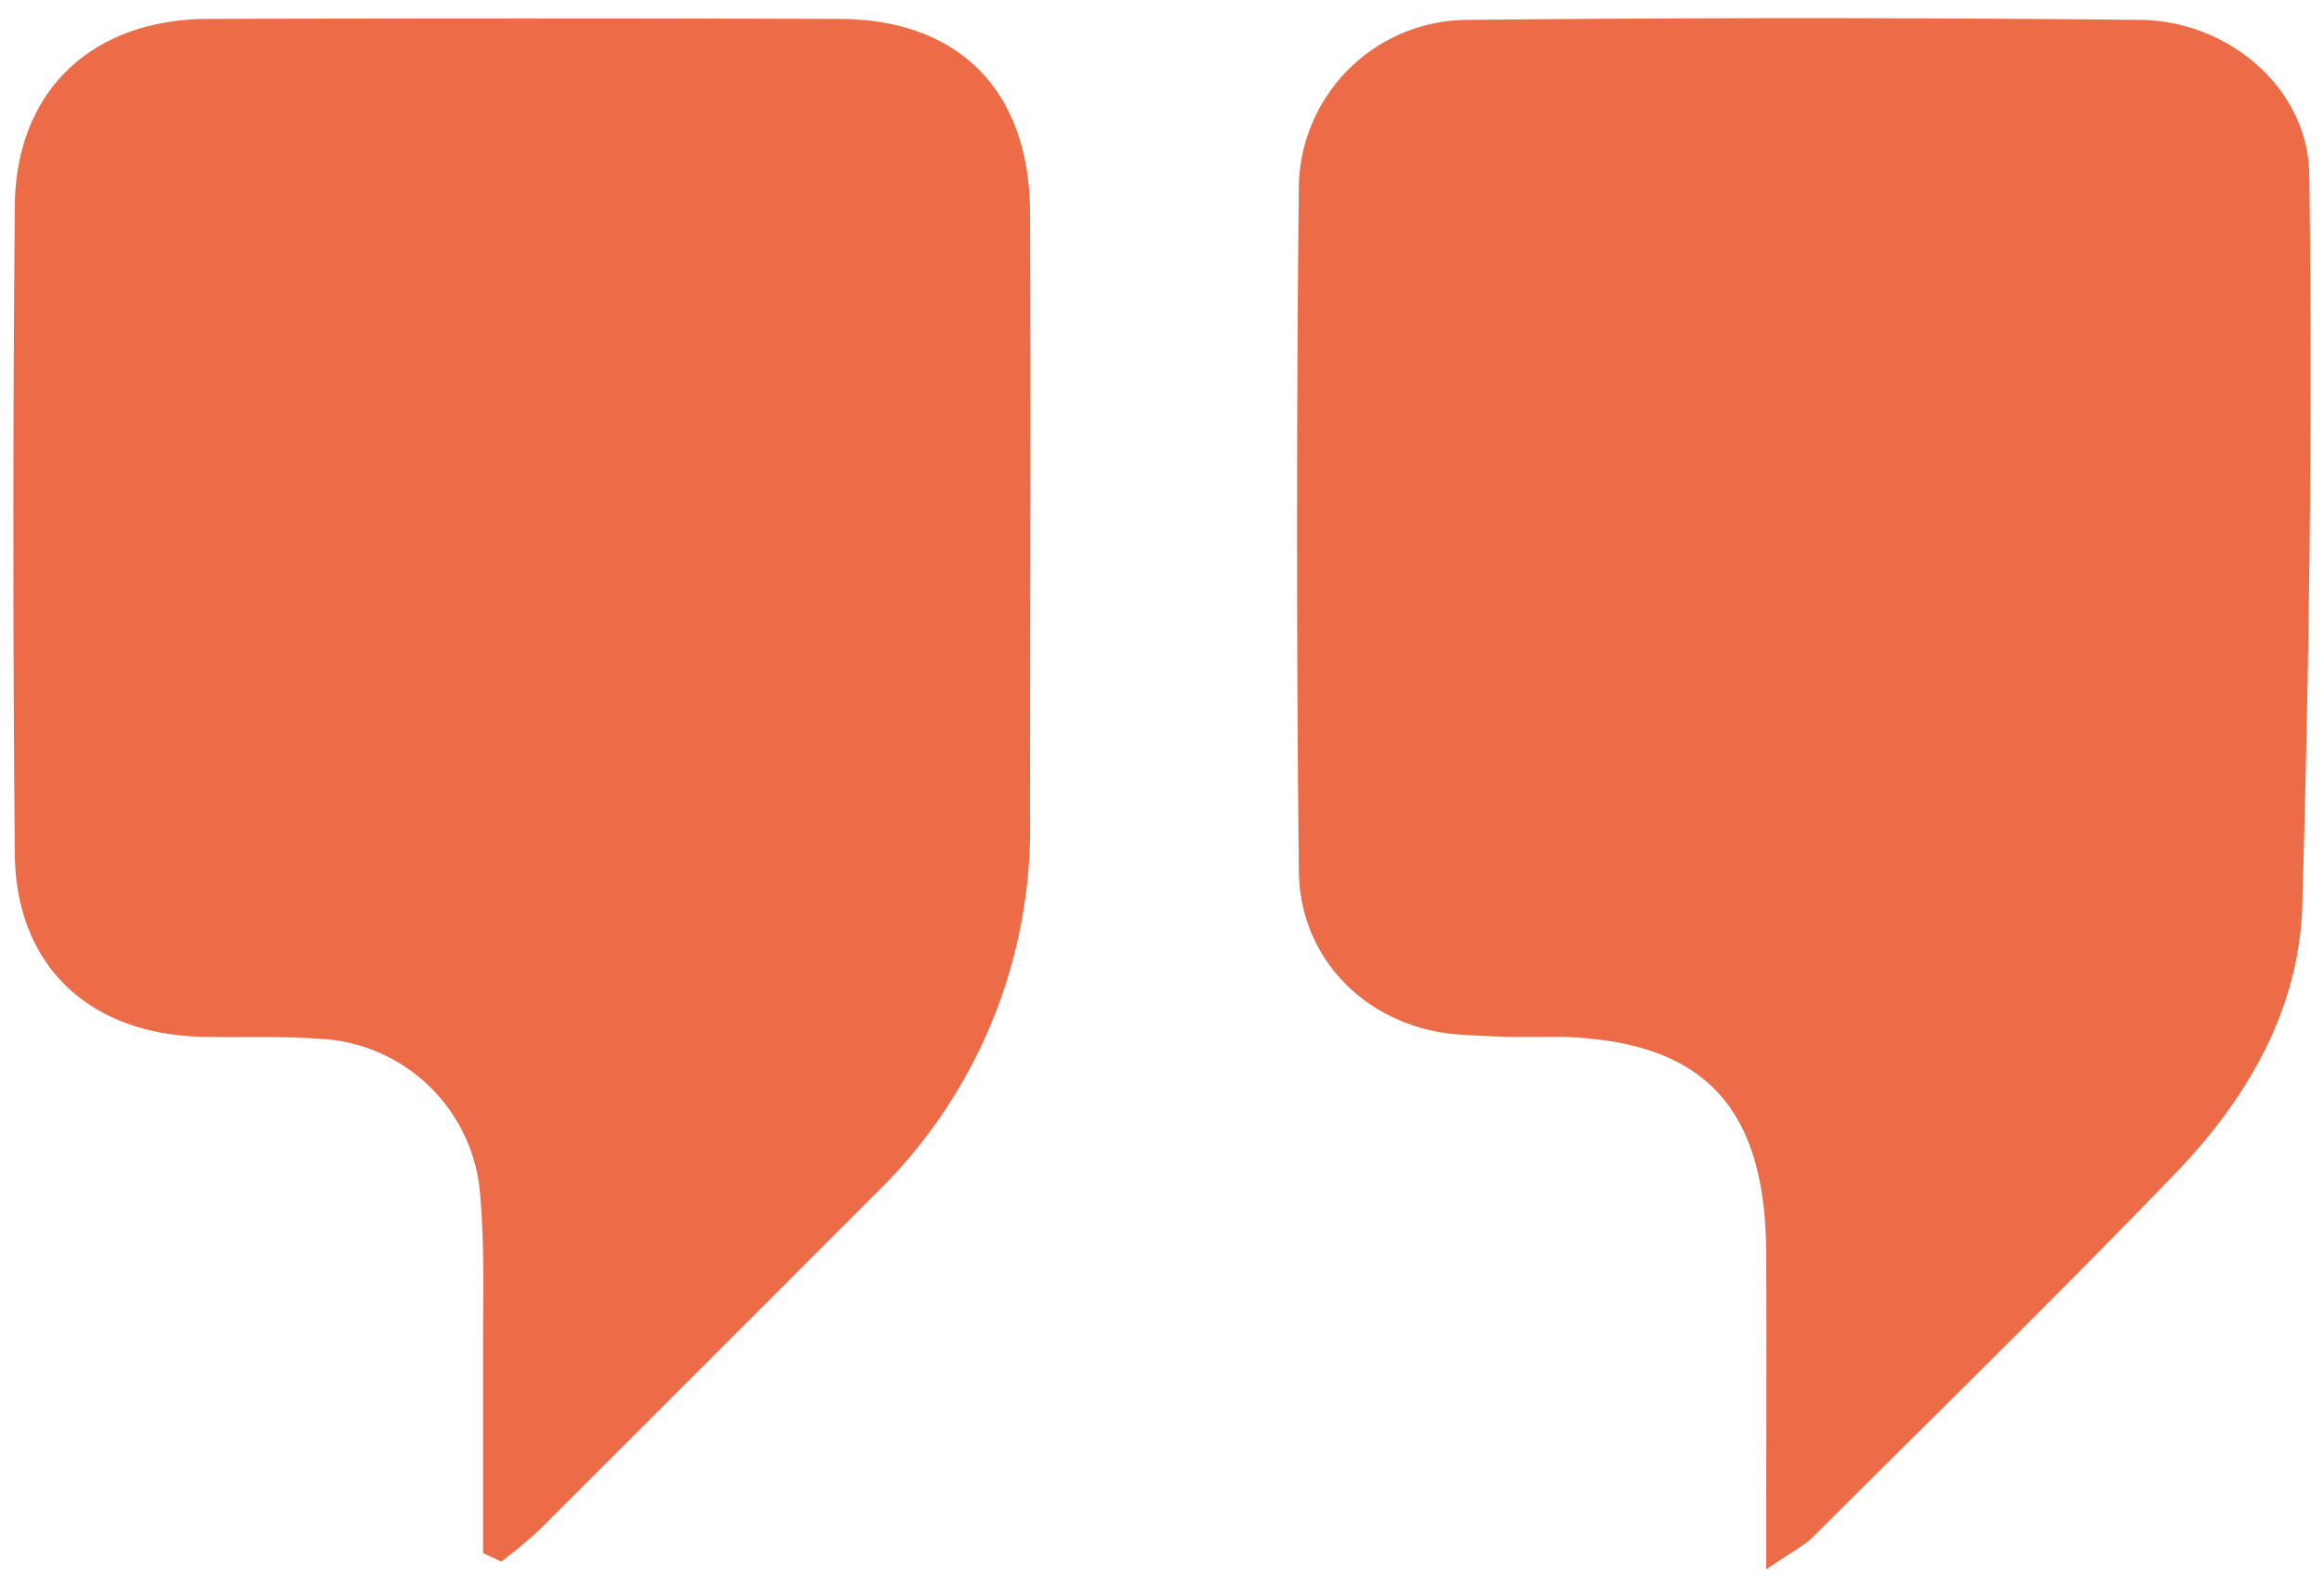<?xml version="1.0" encoding="UTF-8"?> <svg xmlns="http://www.w3.org/2000/svg" id="Слой_1" data-name="Слой 1" viewBox="0 0 216.22 147.67"><defs><style>.cls-1{fill:#ec6c48;}</style></defs><title>сайт_ПОЕЗІЇ</title><path class="cls-1" d="M44.94,144.48c0-6.57,0-13.14,0-19.7,0-4.43.13-8.87-.24-13.27A15.73,15.73,0,0,0,29.63,96.63c-3.67-.27-7.37-.08-11.06-.19-10.4-.32-17.1-6.7-17.19-17q-.27-30.15,0-60.29c.1-10.7,7.15-17.36,18-17.39q29.31-.09,58.62,0c11.22,0,17.79,6.68,17.83,18,.08,18.8,0,37.6,0,56.41A47.37,47.37,0,0,1,81.51,111q-15.63,15.65-31.27,31.27a44.57,44.57,0,0,1-3.6,3Z"></path><path class="cls-1" d="M164.32,146c0-10.87.05-20.21,0-29.56-.09-13.85-6.14-19.87-19.91-20a89,89,0,0,1-9.39-.26c-8.07-.94-14.1-7.08-14.18-15.17q-.33-31.85,0-63.67A15.75,15.75,0,0,1,136.57,1.85q31.27-.32,62.56,0c8.13.08,15.61,6.3,15.72,14.38.31,22.67,0,45.36-.65,68-.29,9.75-5.18,18.08-11.88,25-11,11.4-22.37,22.51-33.61,33.71C167.86,143.82,166.7,144.36,164.32,146Z"></path></svg> 